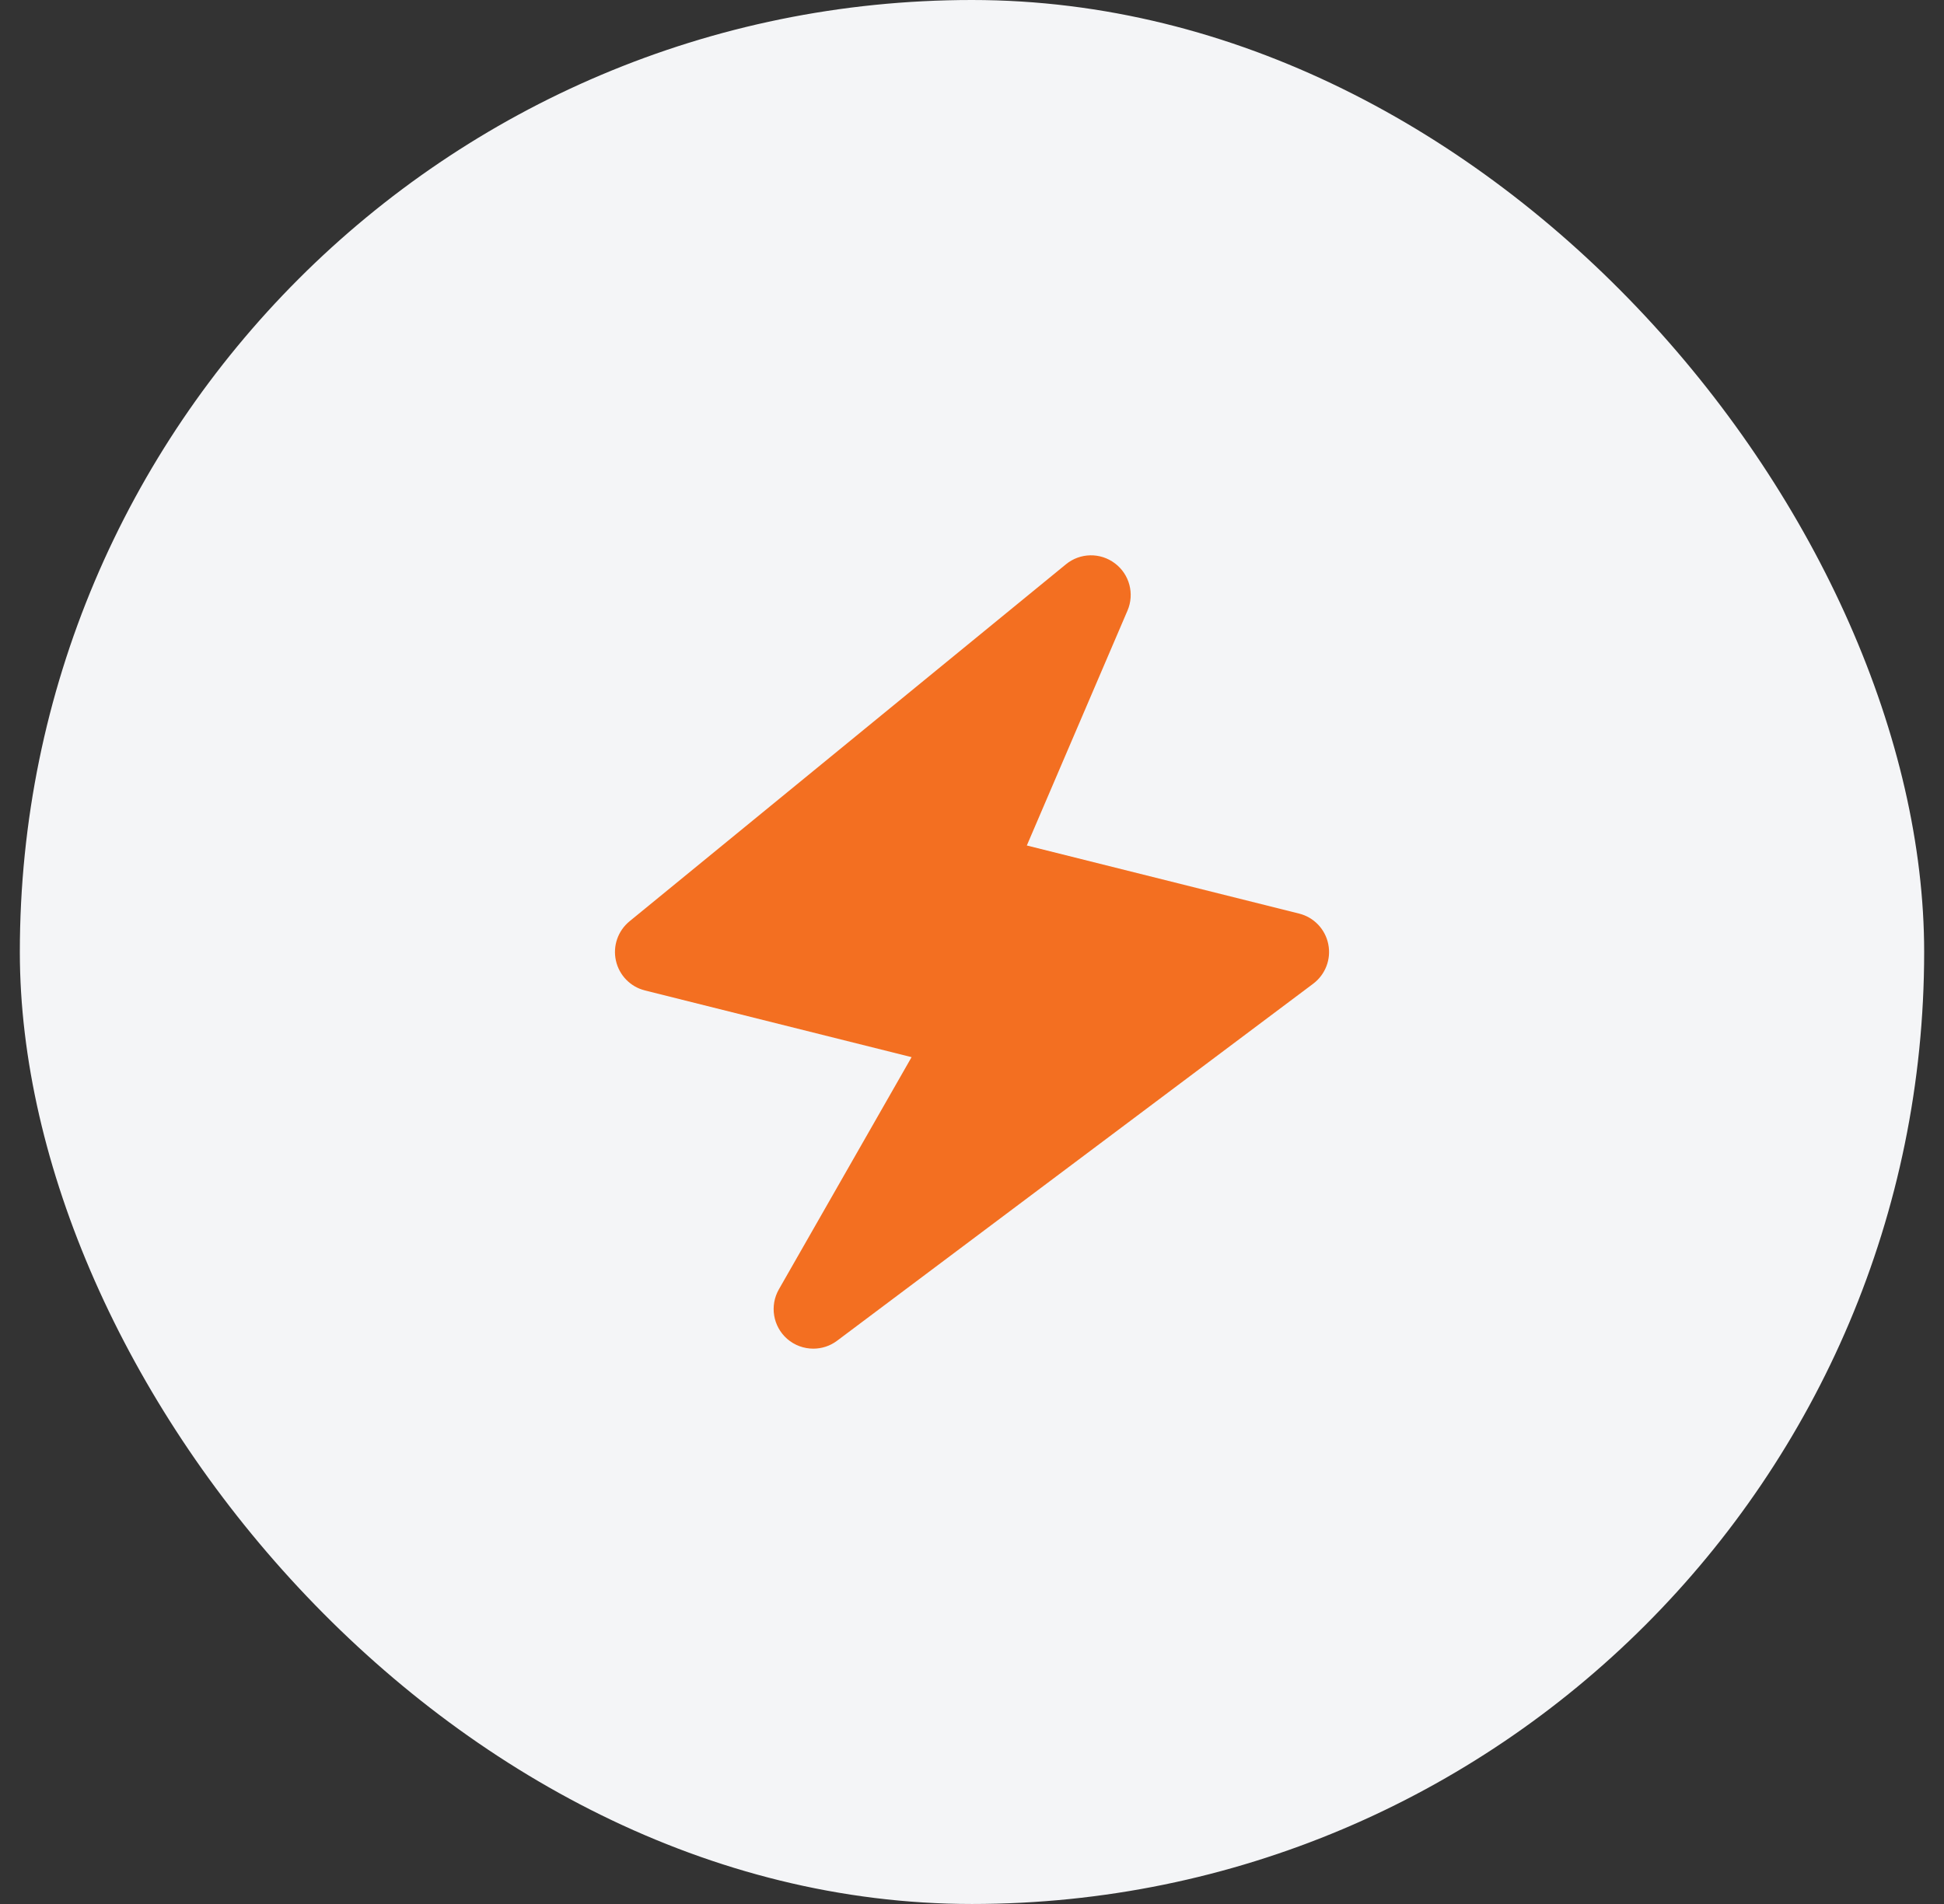 <svg width="49" height="48" viewBox="0 0 49 48" fill="none" xmlns="http://www.w3.org/2000/svg">
<rect x="0" y="0" width="49" height="48" fill="#333333" stroke="none"/>
<rect x="0.5" width="48" height="48" rx="24" fill="#F4F5F7"/>
<path d="M33.48 23.802C33.404 23.424 33.117 23.123 32.742 23.031L25.882 21.315L28.419 15.394C28.601 14.971 28.47 14.478 28.102 14.202C27.733 13.923 27.223 13.934 26.868 14.226L15.868 23.226C15.575 23.466 15.442 23.85 15.525 24.219C15.607 24.588 15.891 24.879 16.258 24.97L22.977 26.651L19.632 32.505C19.397 32.917 19.483 33.437 19.838 33.751C20.026 33.916 20.263 34 20.5 34C20.711 34 20.922 33.934 21.1 33.8L33.1 24.8C33.408 24.568 33.557 24.181 33.48 23.802Z" fill="#F36F21"/>
</svg>
